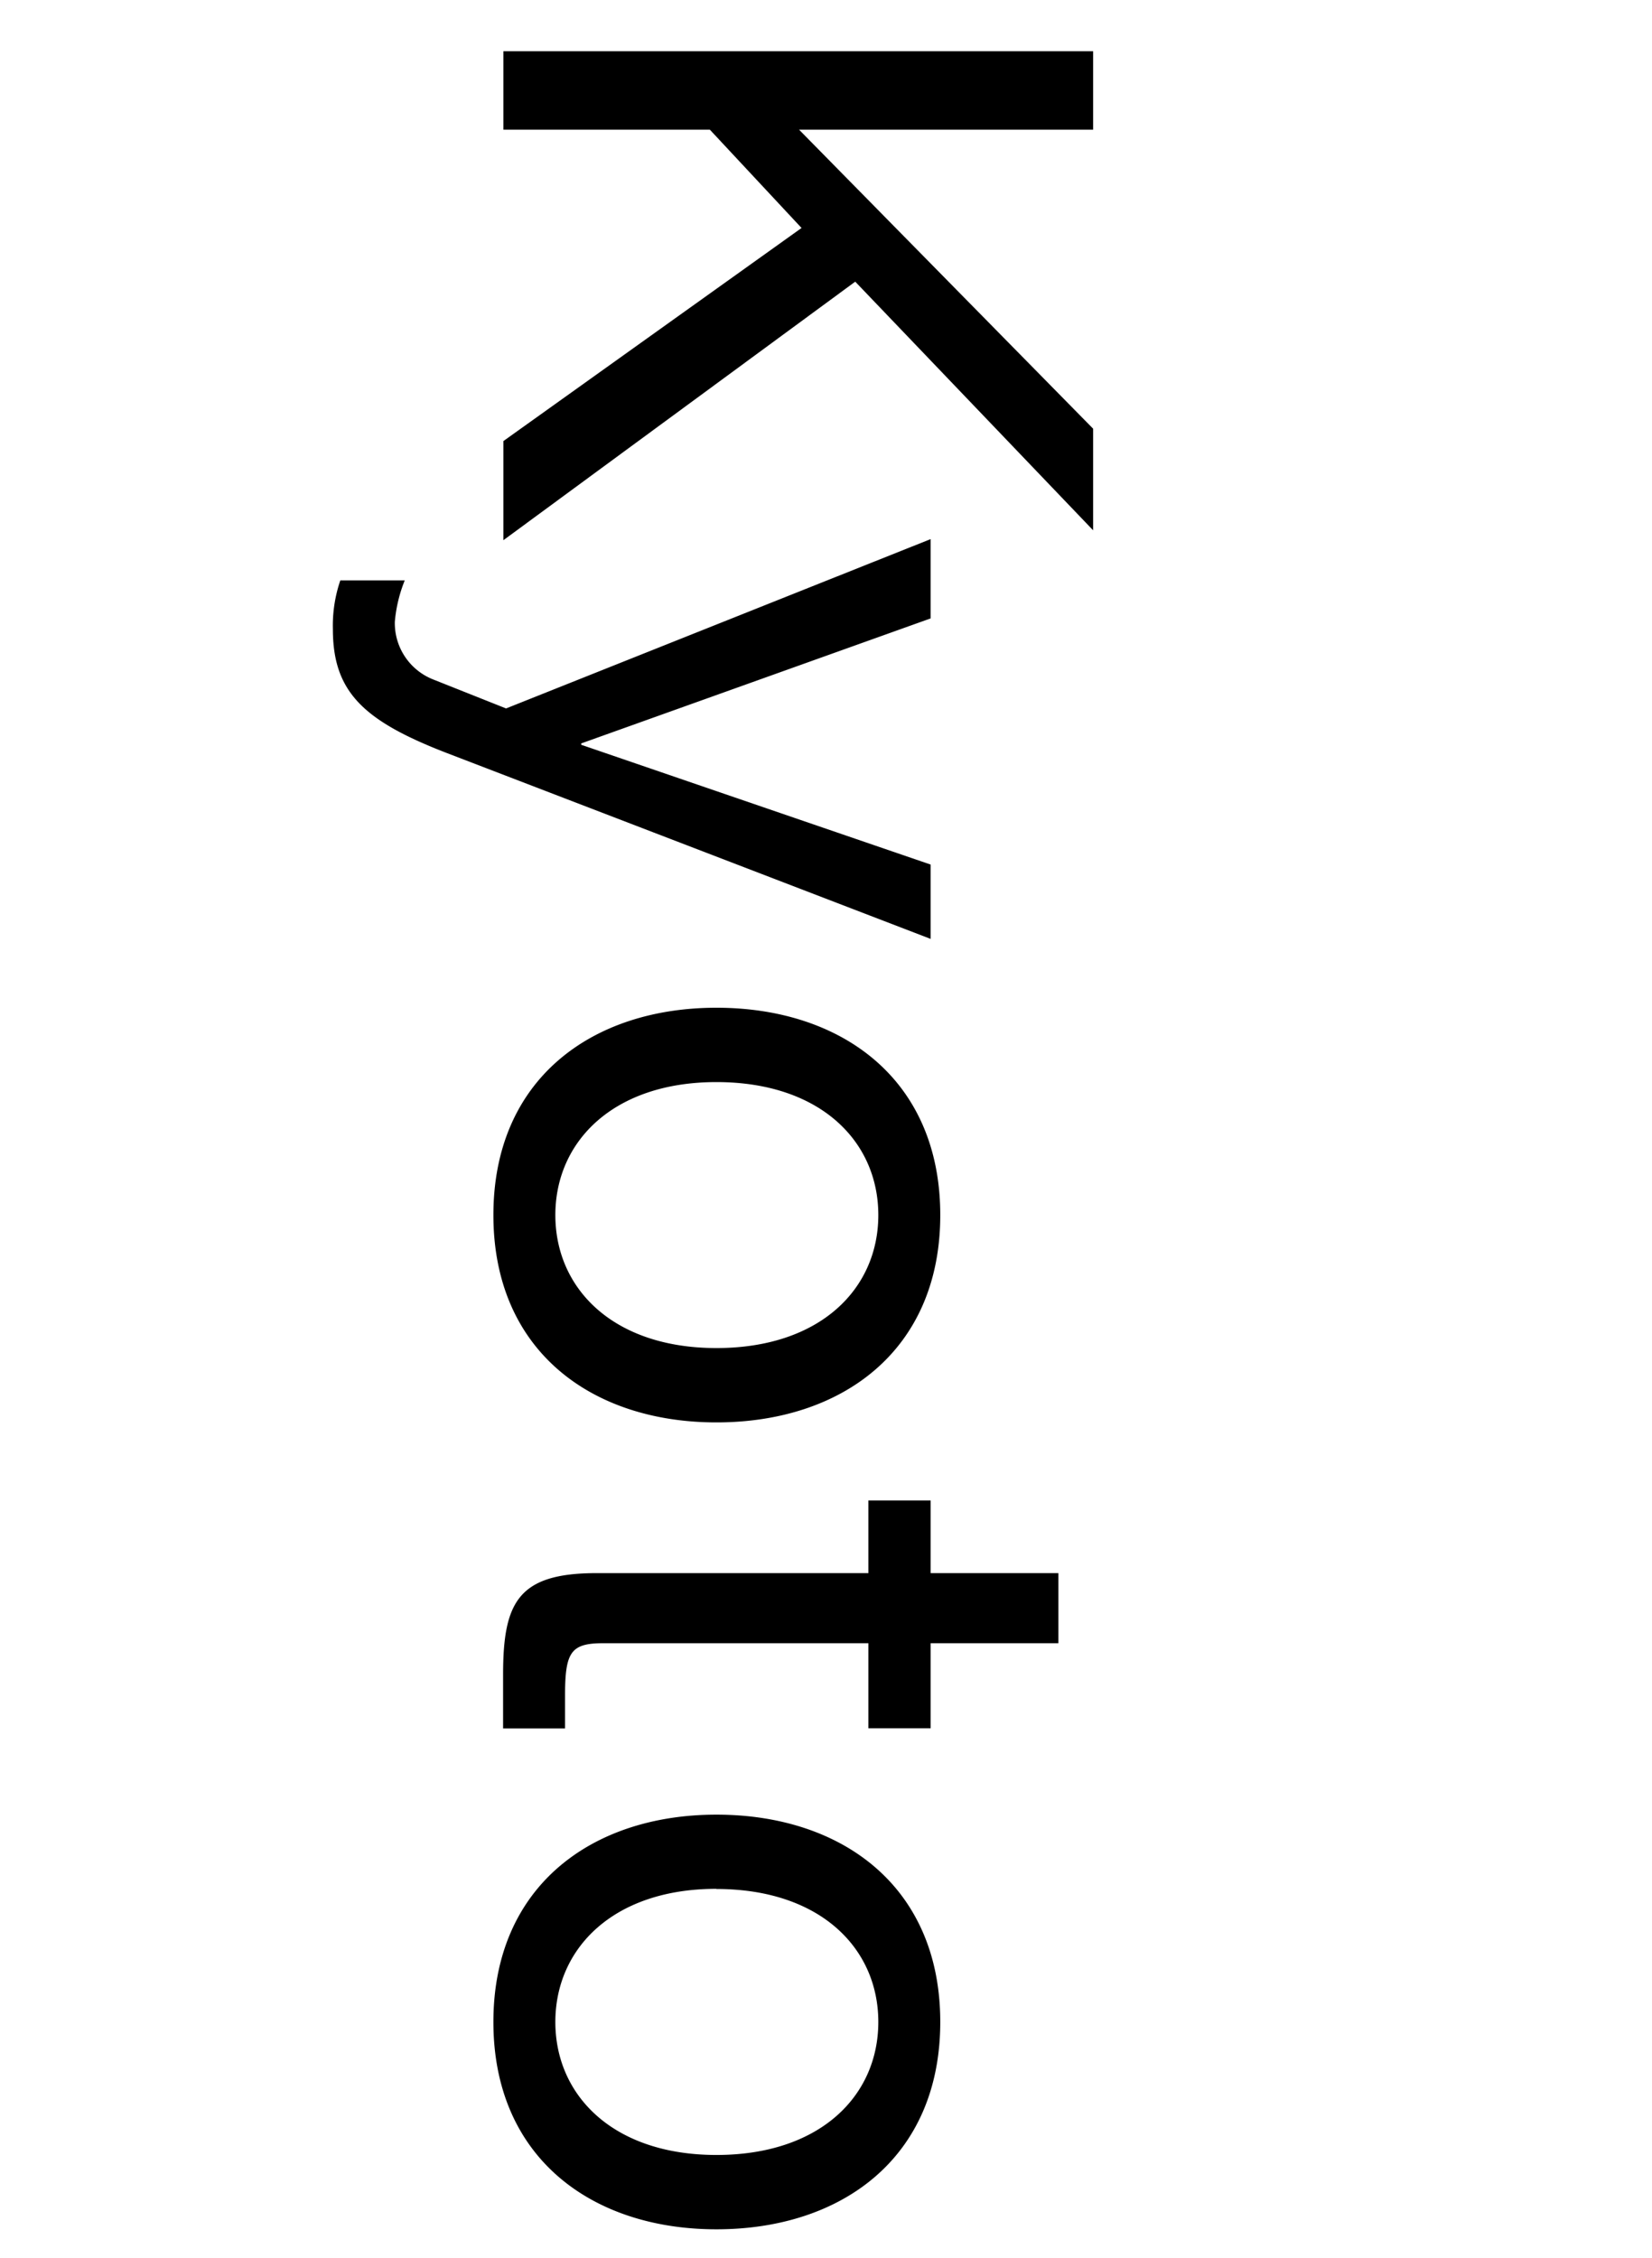 <svg xmlns="http://www.w3.org/2000/svg" width="30" height="41" viewBox="0 0 30 41">
<defs>
    <style>
      .cls-2 {
        fill-rule: evenodd;
      }
    </style>
  </defs>
  <path class="cls-2" d="M49.141,166.93v1.425h3.75l1.665,1.785-5.415,3.87v1.8l6.39-4.695,4.32,4.515v-1.845l-5.34-5.43h5.34V166.93H49.141ZM56.9,183.05V181.7l-6.345-2.175V179.5L56.9,177.23v-1.44l-7.71,3.075-1.32-.525a1.1,1.1,0,0,1-.7-1.05,2.609,2.609,0,0,1,.18-0.75h-1.17a2.539,2.539,0,0,0-.135.885c0,1.14.555,1.665,2.07,2.25ZM53.01,184.3c-2.265,0-4.05,1.3-4.05,3.765s1.785,3.765,4.05,3.765c2.28,0,4.065-1.305,4.065-3.765S55.29,184.3,53.01,184.3Zm0,1.35c1.89,0,2.94,1.08,2.94,2.415s-1.05,2.415-2.94,2.415c-1.875,0-2.925-1.08-2.925-2.415S51.136,185.65,53.01,185.65Zm6.21,10.192v-1.275H56.9v-1.32H55.77v1.32H50.836c-1.425,0-1.7.525-1.7,1.845v0.975h1.125V196.8c0-.795.1-0.96,0.69-0.96H55.77v1.545H56.9v-1.545H59.22Zm-6.21,3.111c-2.265,0-4.05,1.305-4.05,3.765s1.785,3.765,4.05,3.765c2.28,0,4.065-1.305,4.065-3.765S55.29,198.953,53.01,198.953Zm0,1.35c1.89,0,2.94,1.08,2.94,2.415s-1.05,2.415-2.94,2.415c-1.875,0-2.925-1.08-2.925-2.415S51.136,200.3,53.01,200.3Z" transform="translate(-40 -166)"/>
</svg>
